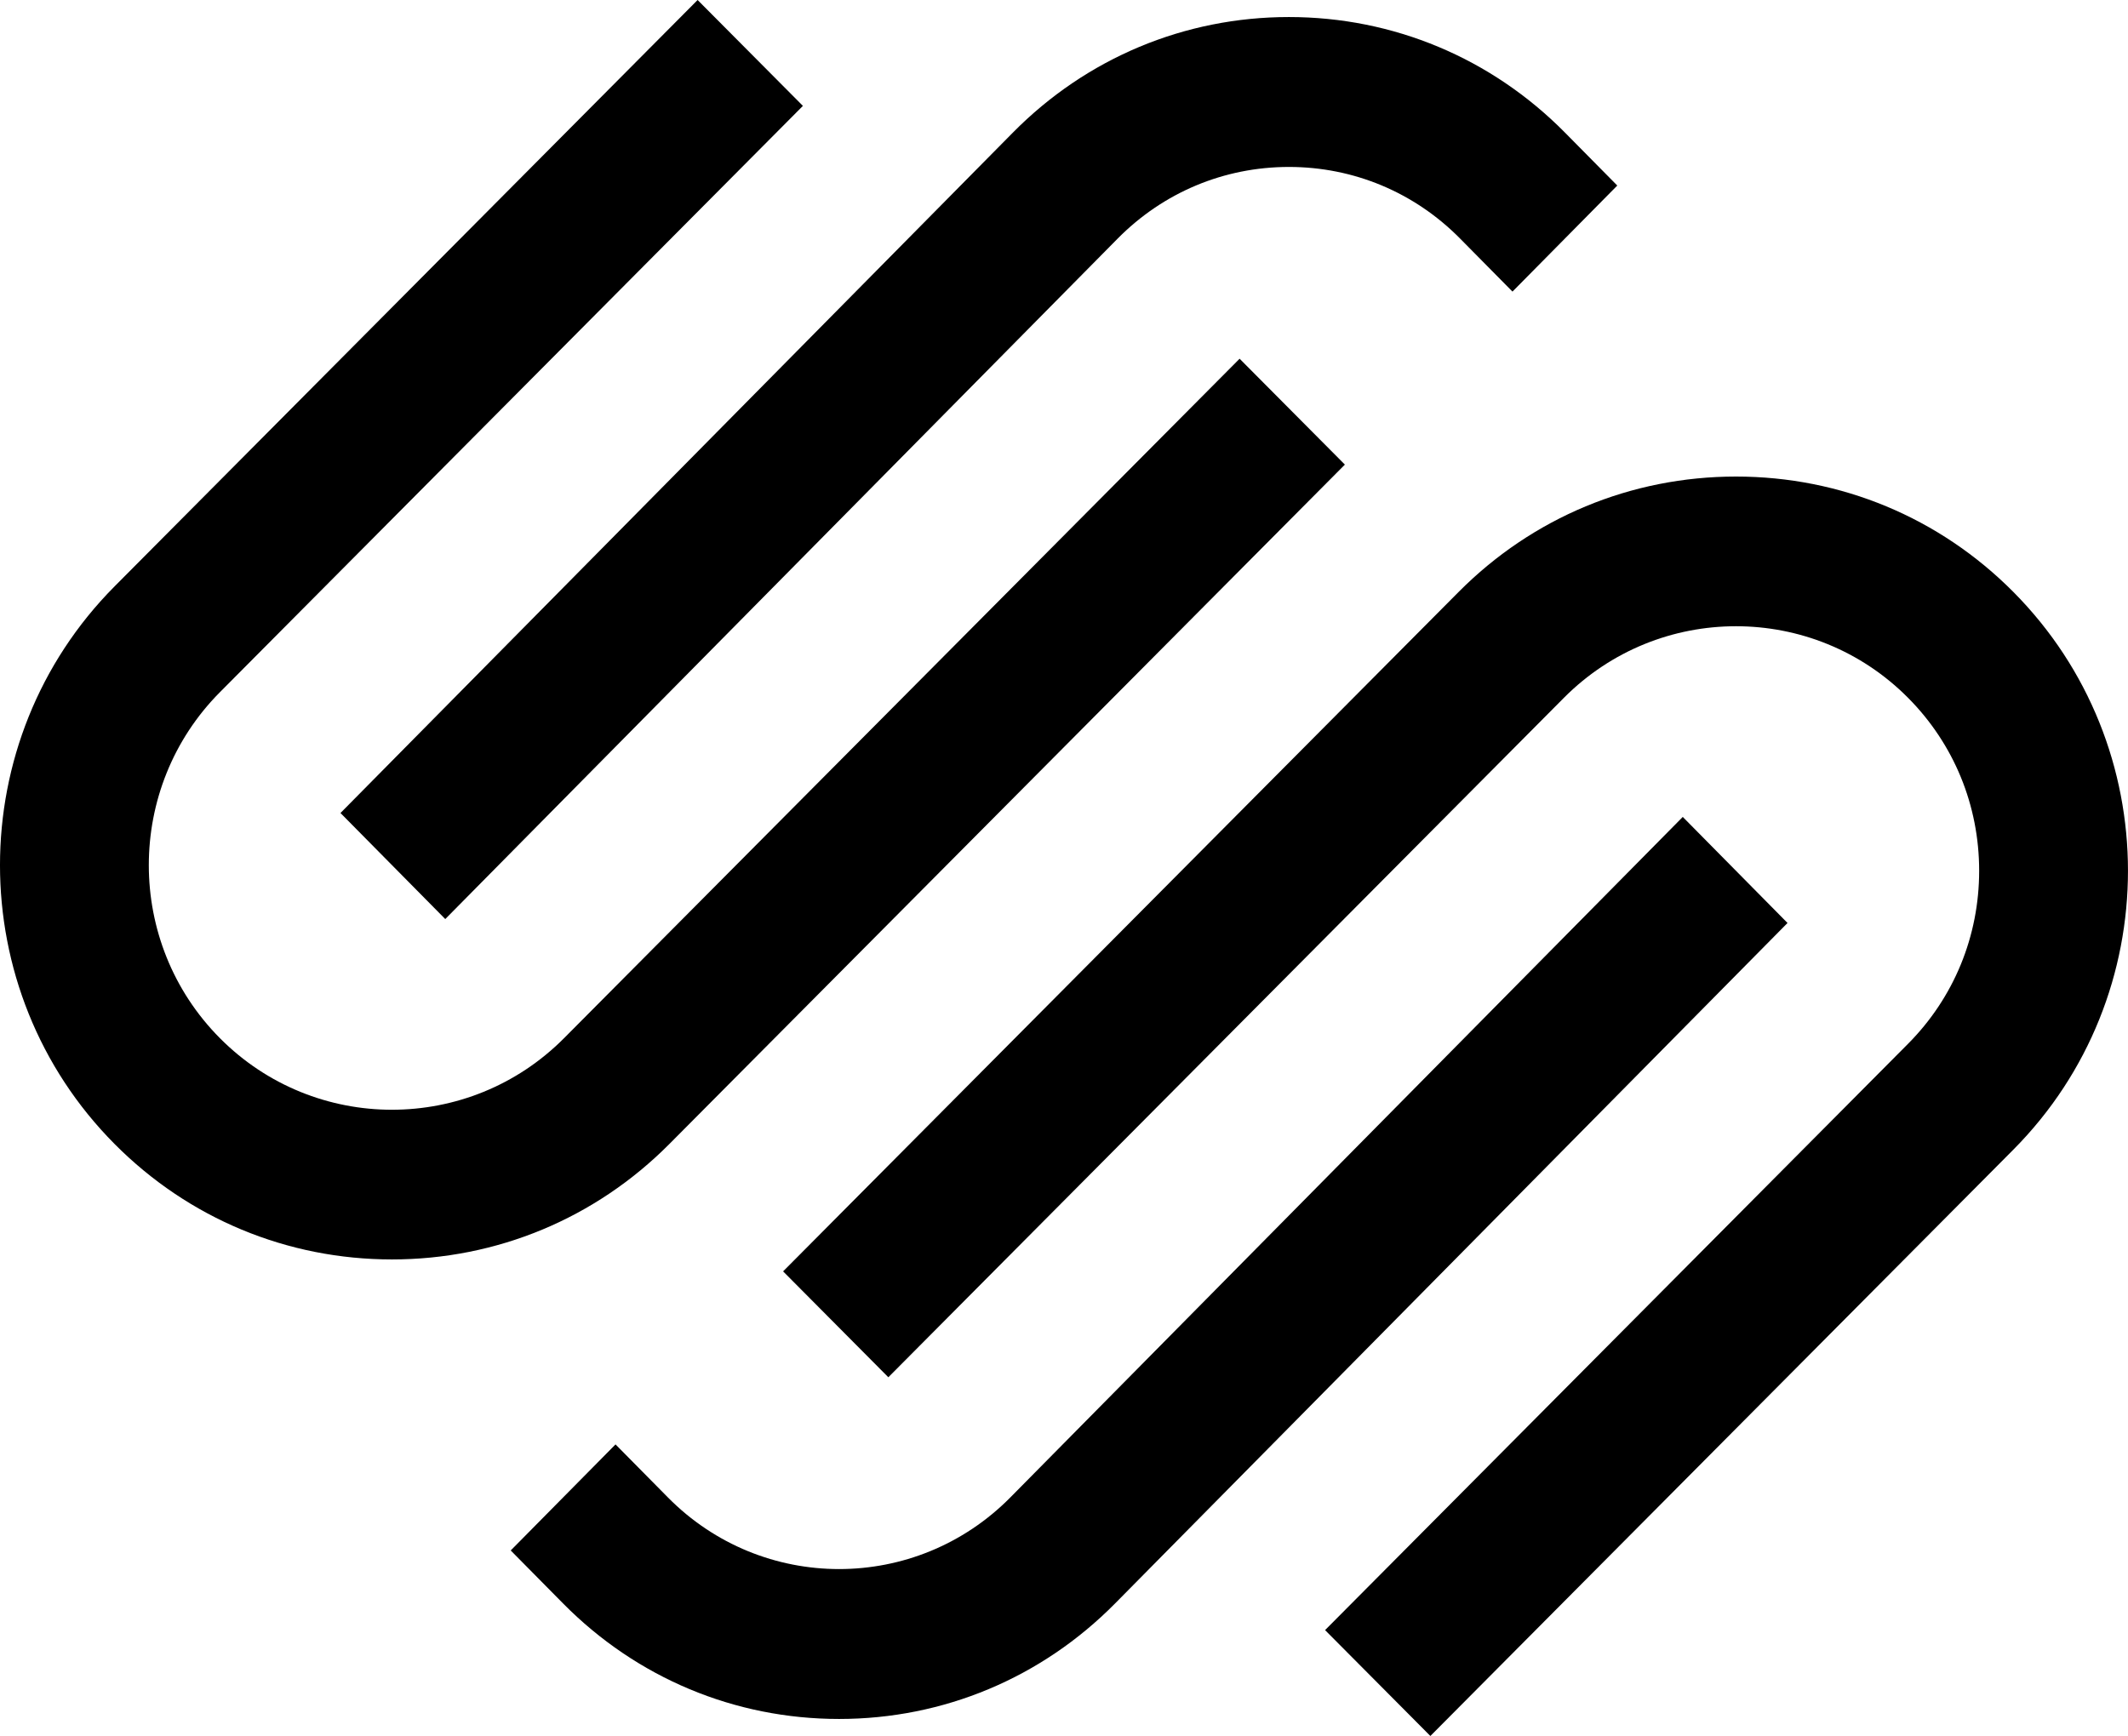 <svg id="uuid-3d354e08-71d7-4089-8c64-bf21e2bf5025" xmlns="http://www.w3.org/2000/svg" viewBox="0 0 125 102"><g id="uuid-95d18b7a-707e-4875-8d07-d30cbc2b6313"><g id="uuid-e0748de5-98d6-4b84-8bb4-036d708b1d80"><path id="uuid-eb4df7e0-5253-42bf-82f6-ecad2d5fc6b5" d="M26.155,54L65.652,14.019c2.683-2.716,6.254-4.21,10.06-4.21,3.803,0,7.374,1.492,10.055,4.209l3.077,3.115,6.156-6.231-3.077-3.115c-4.323-4.376-10.08-6.786-16.213-6.786-6.131.001-11.889,2.411-16.212,6.789L20,47.769l6.155,6.231Z" style="fill-rule:evenodd;"/><path id="uuid-a15f4f63-efc0-4805-9ca2-9710bc4dcc79" d="M79,27.299l-6.185-6.222-39.683,39.922c-5.573,5.606-14.64,5.607-20.211.003-5.573-5.606-5.573-14.729,0-20.335L47.163,6.221l-6.185-6.221L6.737,34.446c-8.983,9.037-8.983,23.741,0,32.776,4.343,4.37,10.127,6.777,16.287,6.777s11.948-2.409,16.291-6.779l39.684-39.922Z" style="fill-rule:evenodd;"/><path id="uuid-5bbac930-9717-407d-91b6-7560e39e9fab" d="M118.262,34.776c-4.342-4.37-10.126-6.776-16.289-6.776-6.161.001-11.948,2.408-16.291,6.779l-39.682,39.921,6.182,6.222,39.685-39.923c5.574-5.606,14.64-5.605,20.211-.001,2.695,2.711,4.179,6.32,4.179,10.165s-1.484,7.457-4.179,10.168l-34.242,34.447,6.185,6.221,34.24-34.446c8.984-9.037,8.984-23.742,0-32.778" style="fill-rule:evenodd;"/><path id="uuid-619701cd-8195-4f49-8b8d-50ae2c49fb35" d="M98.846,48l-39.497,39.981c-5.548,5.613-14.571,5.616-20.116.001l-3.077-3.115-6.156,6.231,3.077,3.115c4.323,4.376,10.079,6.786,16.214,6.786,6.131-.001,11.887-2.411,16.212-6.789l39.497-39.98-6.154-6.231Z" style="fill-rule:evenodd;"/></g></g></svg>